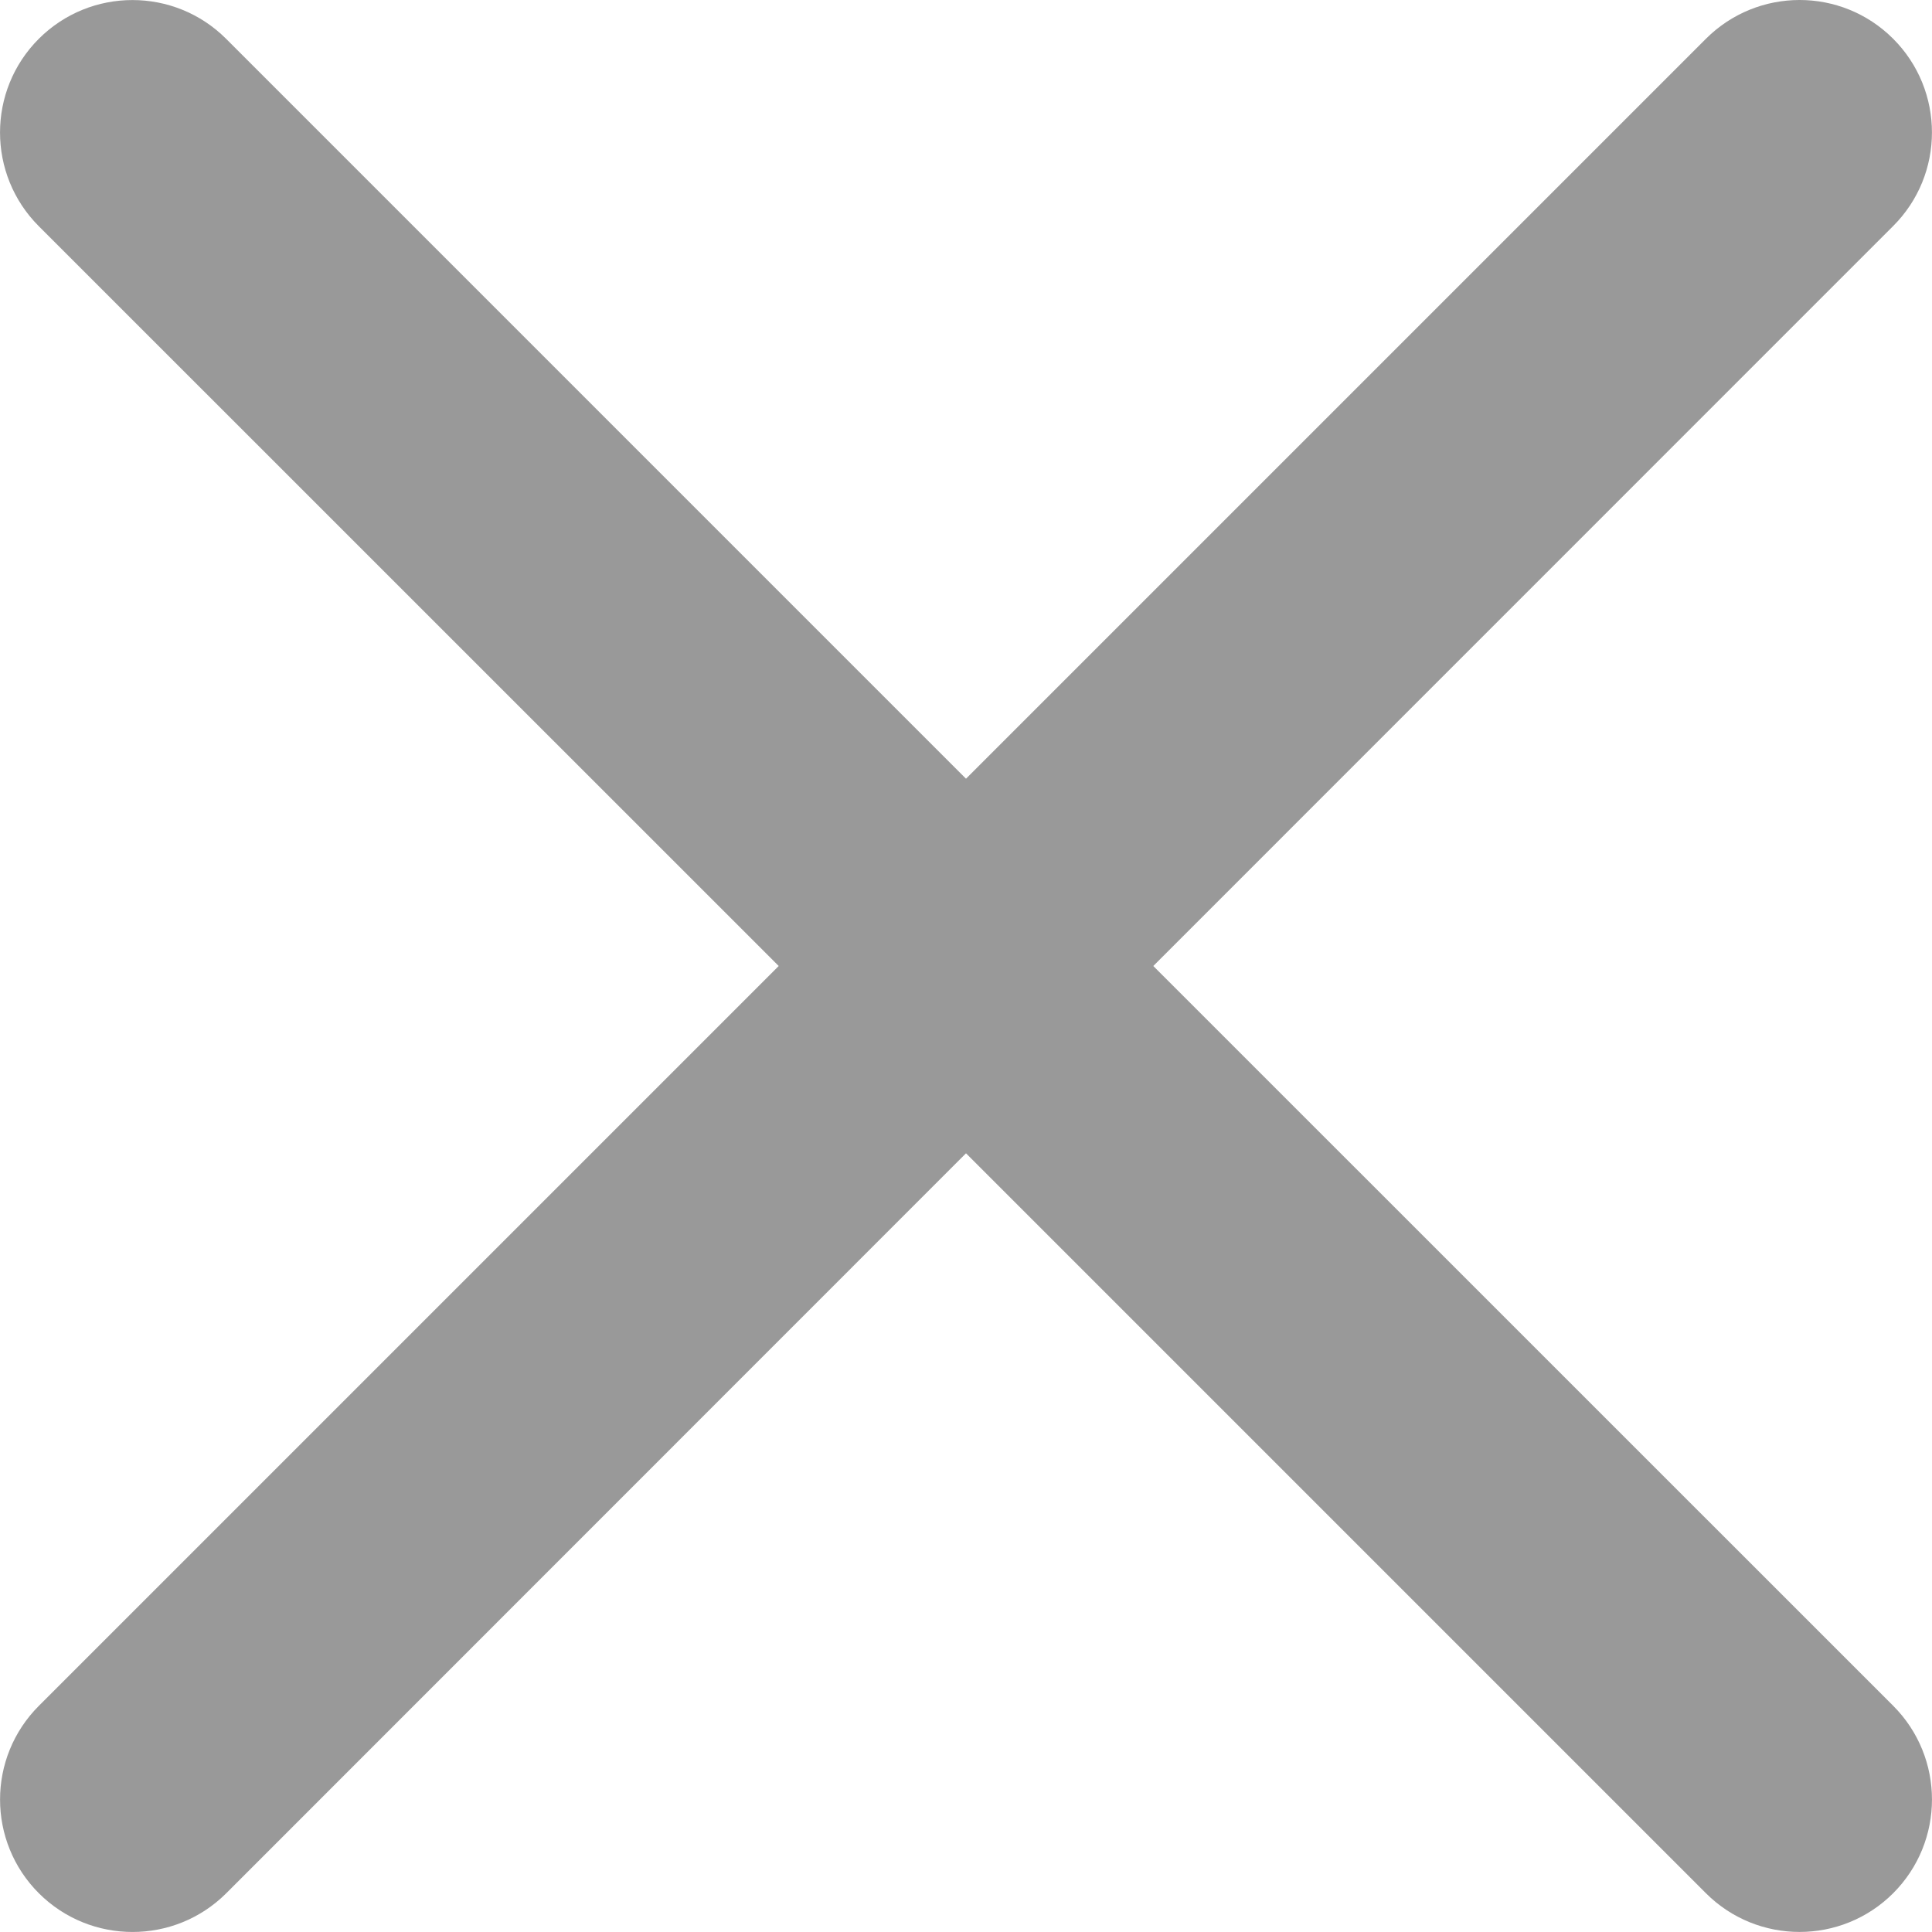 <svg width="18" height="18" viewBox="0 0 18 18" fill="none" xmlns="http://www.w3.org/2000/svg">
<path fill-rule="evenodd" clip-rule="evenodd" d="M0.362 15.893C-0.12 16.375 -0.12 17.157 0.362 17.639C0.844 18.12 1.626 18.12 2.108 17.639L9 10.745L15.893 17.638C16.375 18.12 17.157 18.12 17.639 17.638C18.12 17.156 18.12 16.375 17.639 15.893L10.745 9L17.638 2.106C18.12 1.625 18.12 0.843 17.638 0.361C17.156 -0.121 16.375 -0.12 15.893 0.362L9 7.255L2.107 0.362C1.625 -0.12 0.843 -0.12 0.361 0.362C-0.12 0.844 -0.12 1.625 0.361 2.107L7.255 9L0.362 15.893Z" fill="#999999"/>
</svg>
